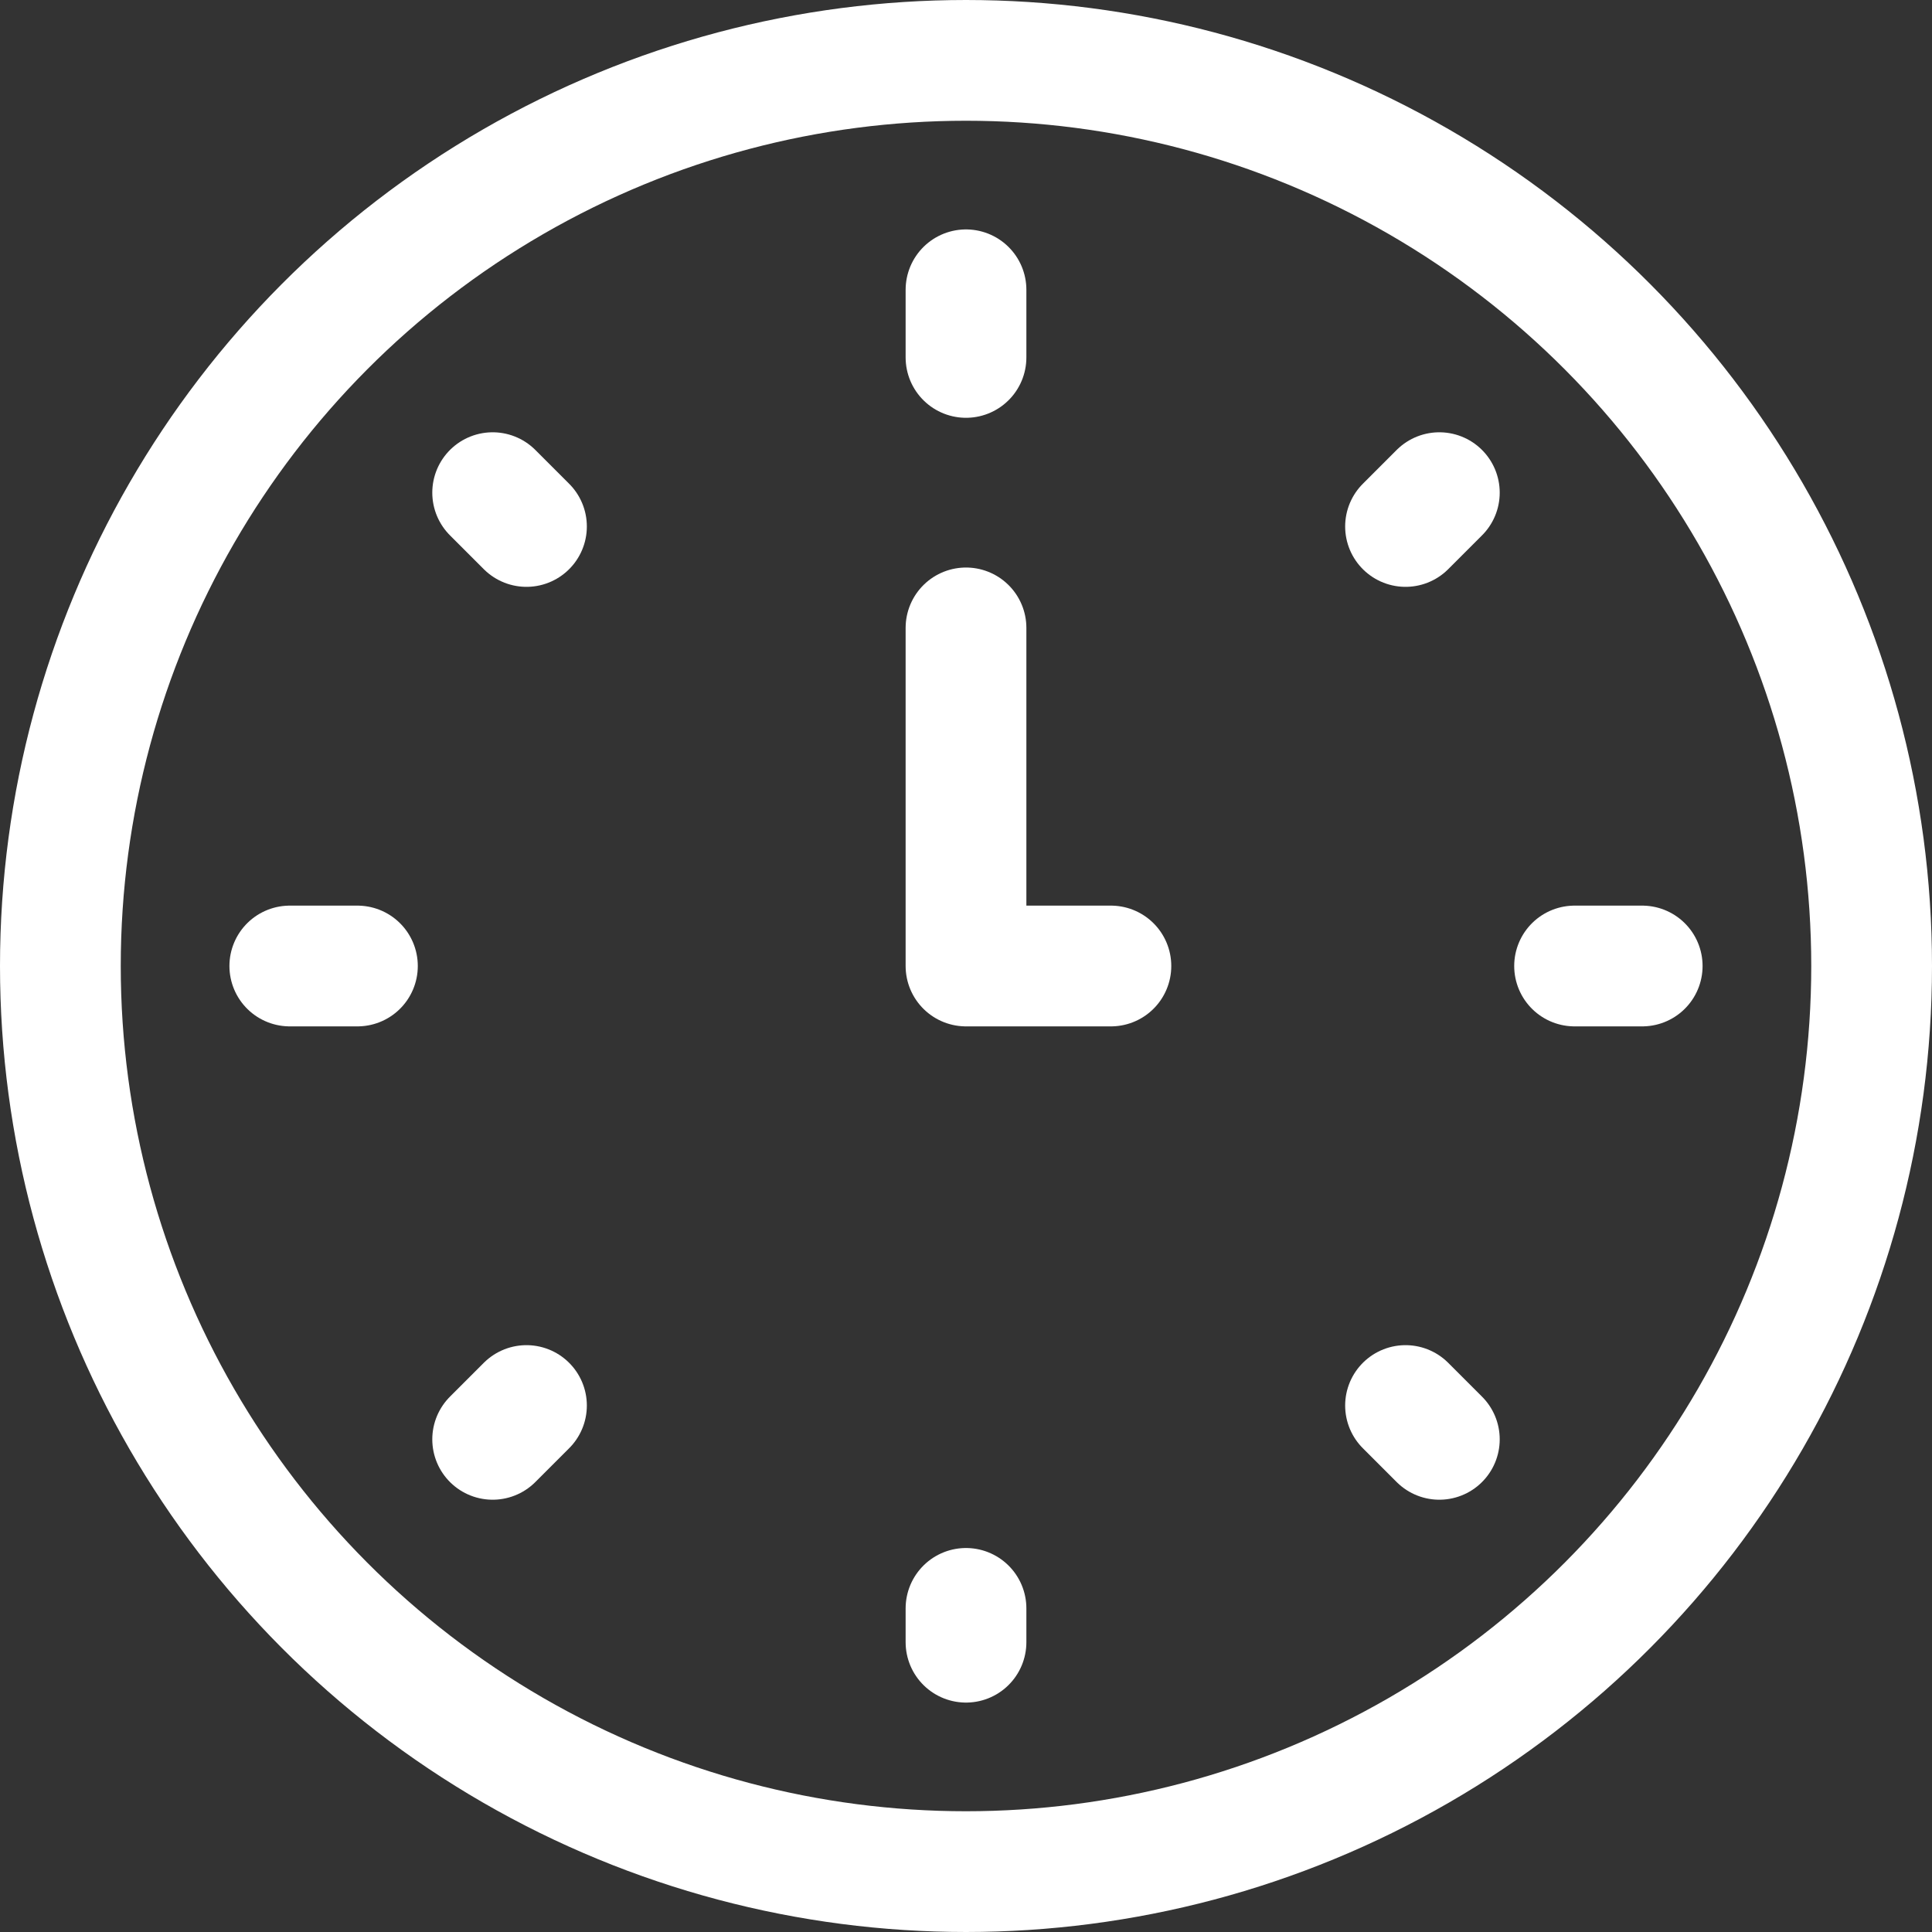 <svg width="40" height="40" viewBox="0 0 40 40" fill="none" xmlns="http://www.w3.org/2000/svg">
<rect x="0" y="0" width="40" height="40" fill="#333333" stroke="none"/>
<circle cx="20" cy="20" r="18.75" stroke="white" stroke-width="2.5"/>
<path d="M20 6V6.7V7.4M20 34V33.3M6 20H7.4M34 20H32.6M10.2 29.8L10.9 29.1M29.8 10.2L29.1 10.9M29.8 29.8L29.1 29.1M10.2 10.2L10.9 10.9" stroke="white" stroke-width="2.5" stroke-linecap="round"/>
<path d="M20 13V20H23" stroke="white" stroke-width="2.5" stroke-linecap="round" stroke-linejoin="round"/>
</svg>
